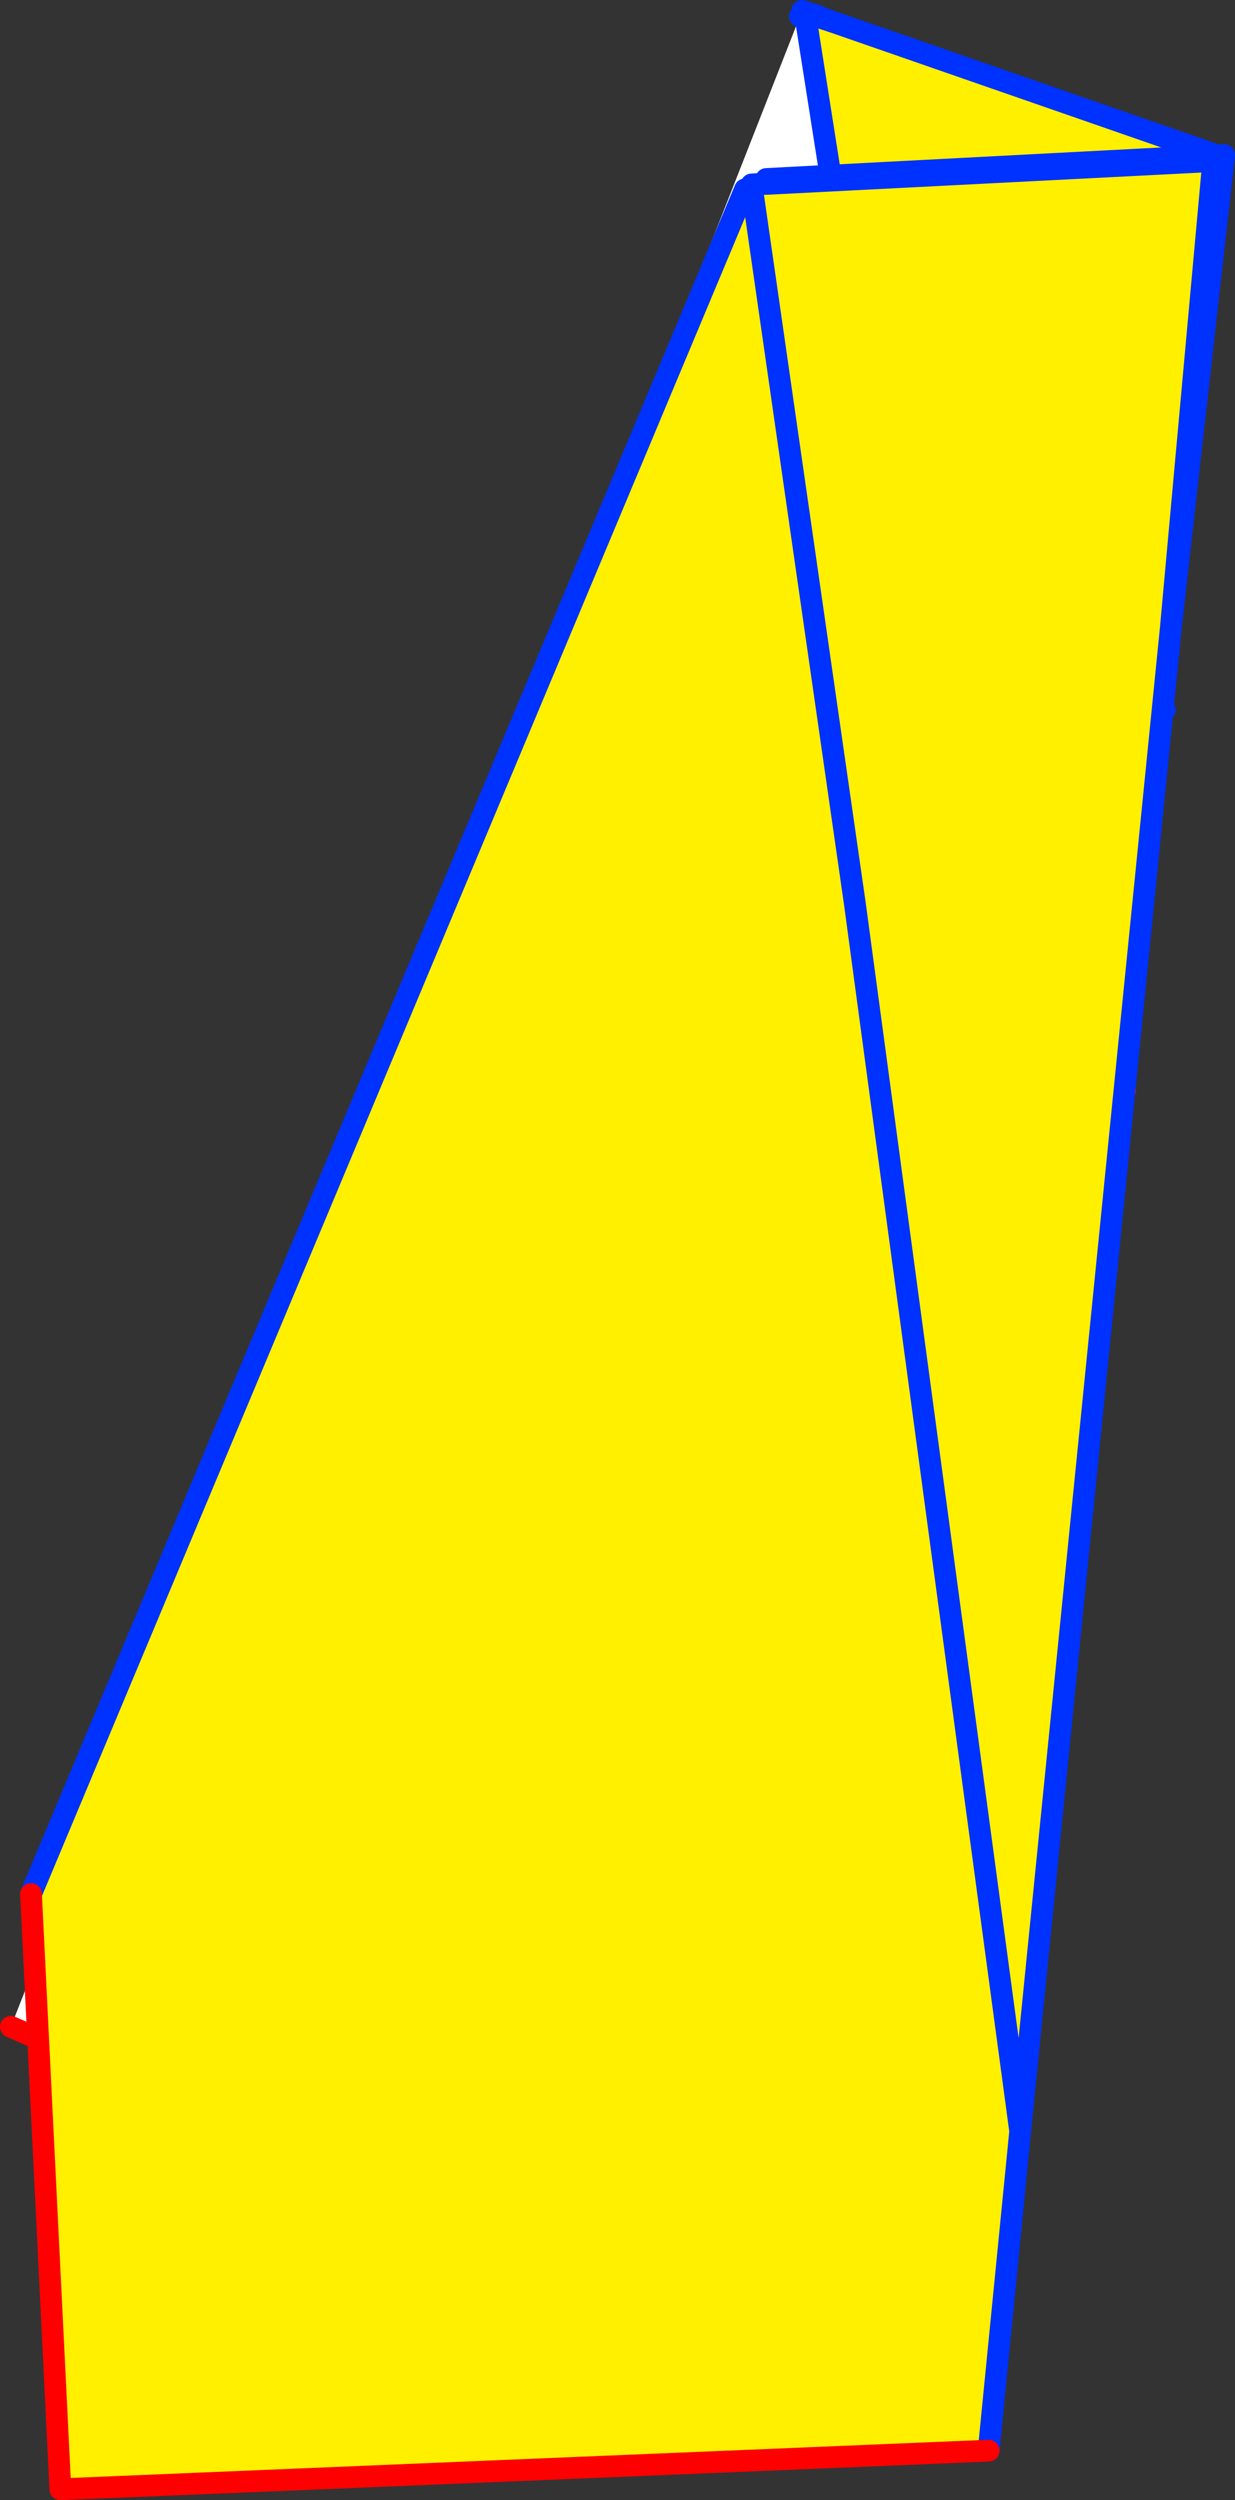 <?xml version="1.0" encoding="UTF-8" standalone="no"?>
<svg xmlns:xlink="http://www.w3.org/1999/xlink" height="229.75px" width="113.55px" xmlns="http://www.w3.org/2000/svg">
  <rect width="100%" height="100%" fill="#333333" stroke="none"/>
  <g transform="matrix(1.0, 0.0, 0.0, 1.0, -280.2, -238.85)">
    <path d="M353.75 240.35 L353.95 239.9 354.2 240.0 353.95 239.9 353.95 239.85 355.5 240.35 356.05 240.6 356.9 240.9 392.6 253.3 387.3 304.05 383.65 339.05 366.85 320.4 354.2 240.0 353.75 240.35 M354.2 240.0 L354.2 239.95 354.2 240.0 356.9 240.9 354.2 240.0 M387.3 304.05 L367.0 318.85 387.3 304.05" fill="#fff000" fill-rule="evenodd" stroke="none"/>
    <path d="M353.75 240.35 L354.2 240.0 354.2 239.95 354.2 240.0 366.85 320.4 383.65 339.05 374.0 431.4 370.6 464.05 363.15 460.8 363.15 460.85 281.2 425.1 328.1 305.7 353.75 240.35 M328.1 305.7 L366.9 320.6 366.85 320.4 366.9 320.6 328.1 305.7 M363.15 460.8 L374.0 431.4 363.15 460.8" fill="#ffffff" fill-rule="evenodd" stroke="none"/>
    <path d="M353.75 240.35 L354.2 240.0 353.95 239.9 M353.95 239.85 L355.5 240.35 M356.05 240.6 L356.9 240.9 392.6 253.3 M363.15 460.8 L363.15 460.85 M354.2 240.0 L354.2 239.95 354.2 240.0 356.9 240.9 M367.0 318.85 L387.3 304.05 M366.85 320.4 L366.9 320.6 328.1 305.7 M354.2 240.0 L366.85 320.4 M374.0 431.4 L363.15 460.8" fill="none" stroke="#0032ff" stroke-linecap="round" stroke-linejoin="round" stroke-width="2.0"/>
    <path d="M370.6 464.05 L363.15 460.8 M363.15 460.85 L281.2 425.1 M383.65 339.05 L366.85 320.4" fill="none" stroke="#ff0000" stroke-linecap="round" stroke-linejoin="round" stroke-width="2.0"/>
    <path d="M350.7 255.7 L350.7 255.75 350.05 255.75 350.7 255.75 350.7 255.7 350.65 255.3 392.75 253.1 387.85 296.55 374.0 434.7 358.8 321.9 349.35 256.2 358.8 321.9 374.0 434.7 371.1 464.05 285.75 467.6 283.05 412.9 348.7 256.25 349.35 256.2 349.3 255.8 350.05 255.75 350.7 255.7 M350.7 255.75 L391.75 253.65 387.85 296.55 391.75 253.65 350.7 255.75" fill="#fff000" fill-rule="evenodd" stroke="none"/>
    <path d="M350.05 255.75 L350.7 255.75 350.7 255.7 350.65 255.3 392.75 253.1 387.85 296.55 391.75 253.65 350.7 255.75 M350.05 255.75 L349.3 255.8 349.35 256.2 358.8 321.9 374.0 434.7 387.85 296.55 M283.05 412.9 L348.7 256.25 M374.0 434.7 L371.1 464.05" fill="none" stroke="#0032ff" stroke-linecap="round" stroke-linejoin="round" stroke-width="2.0"/>
    <path d="M371.1 464.05 L285.75 467.6 283.05 412.9" fill="none" stroke="#ff0000" stroke-linecap="round" stroke-linejoin="round" stroke-width="2.0"/>
  </g>
</svg>
